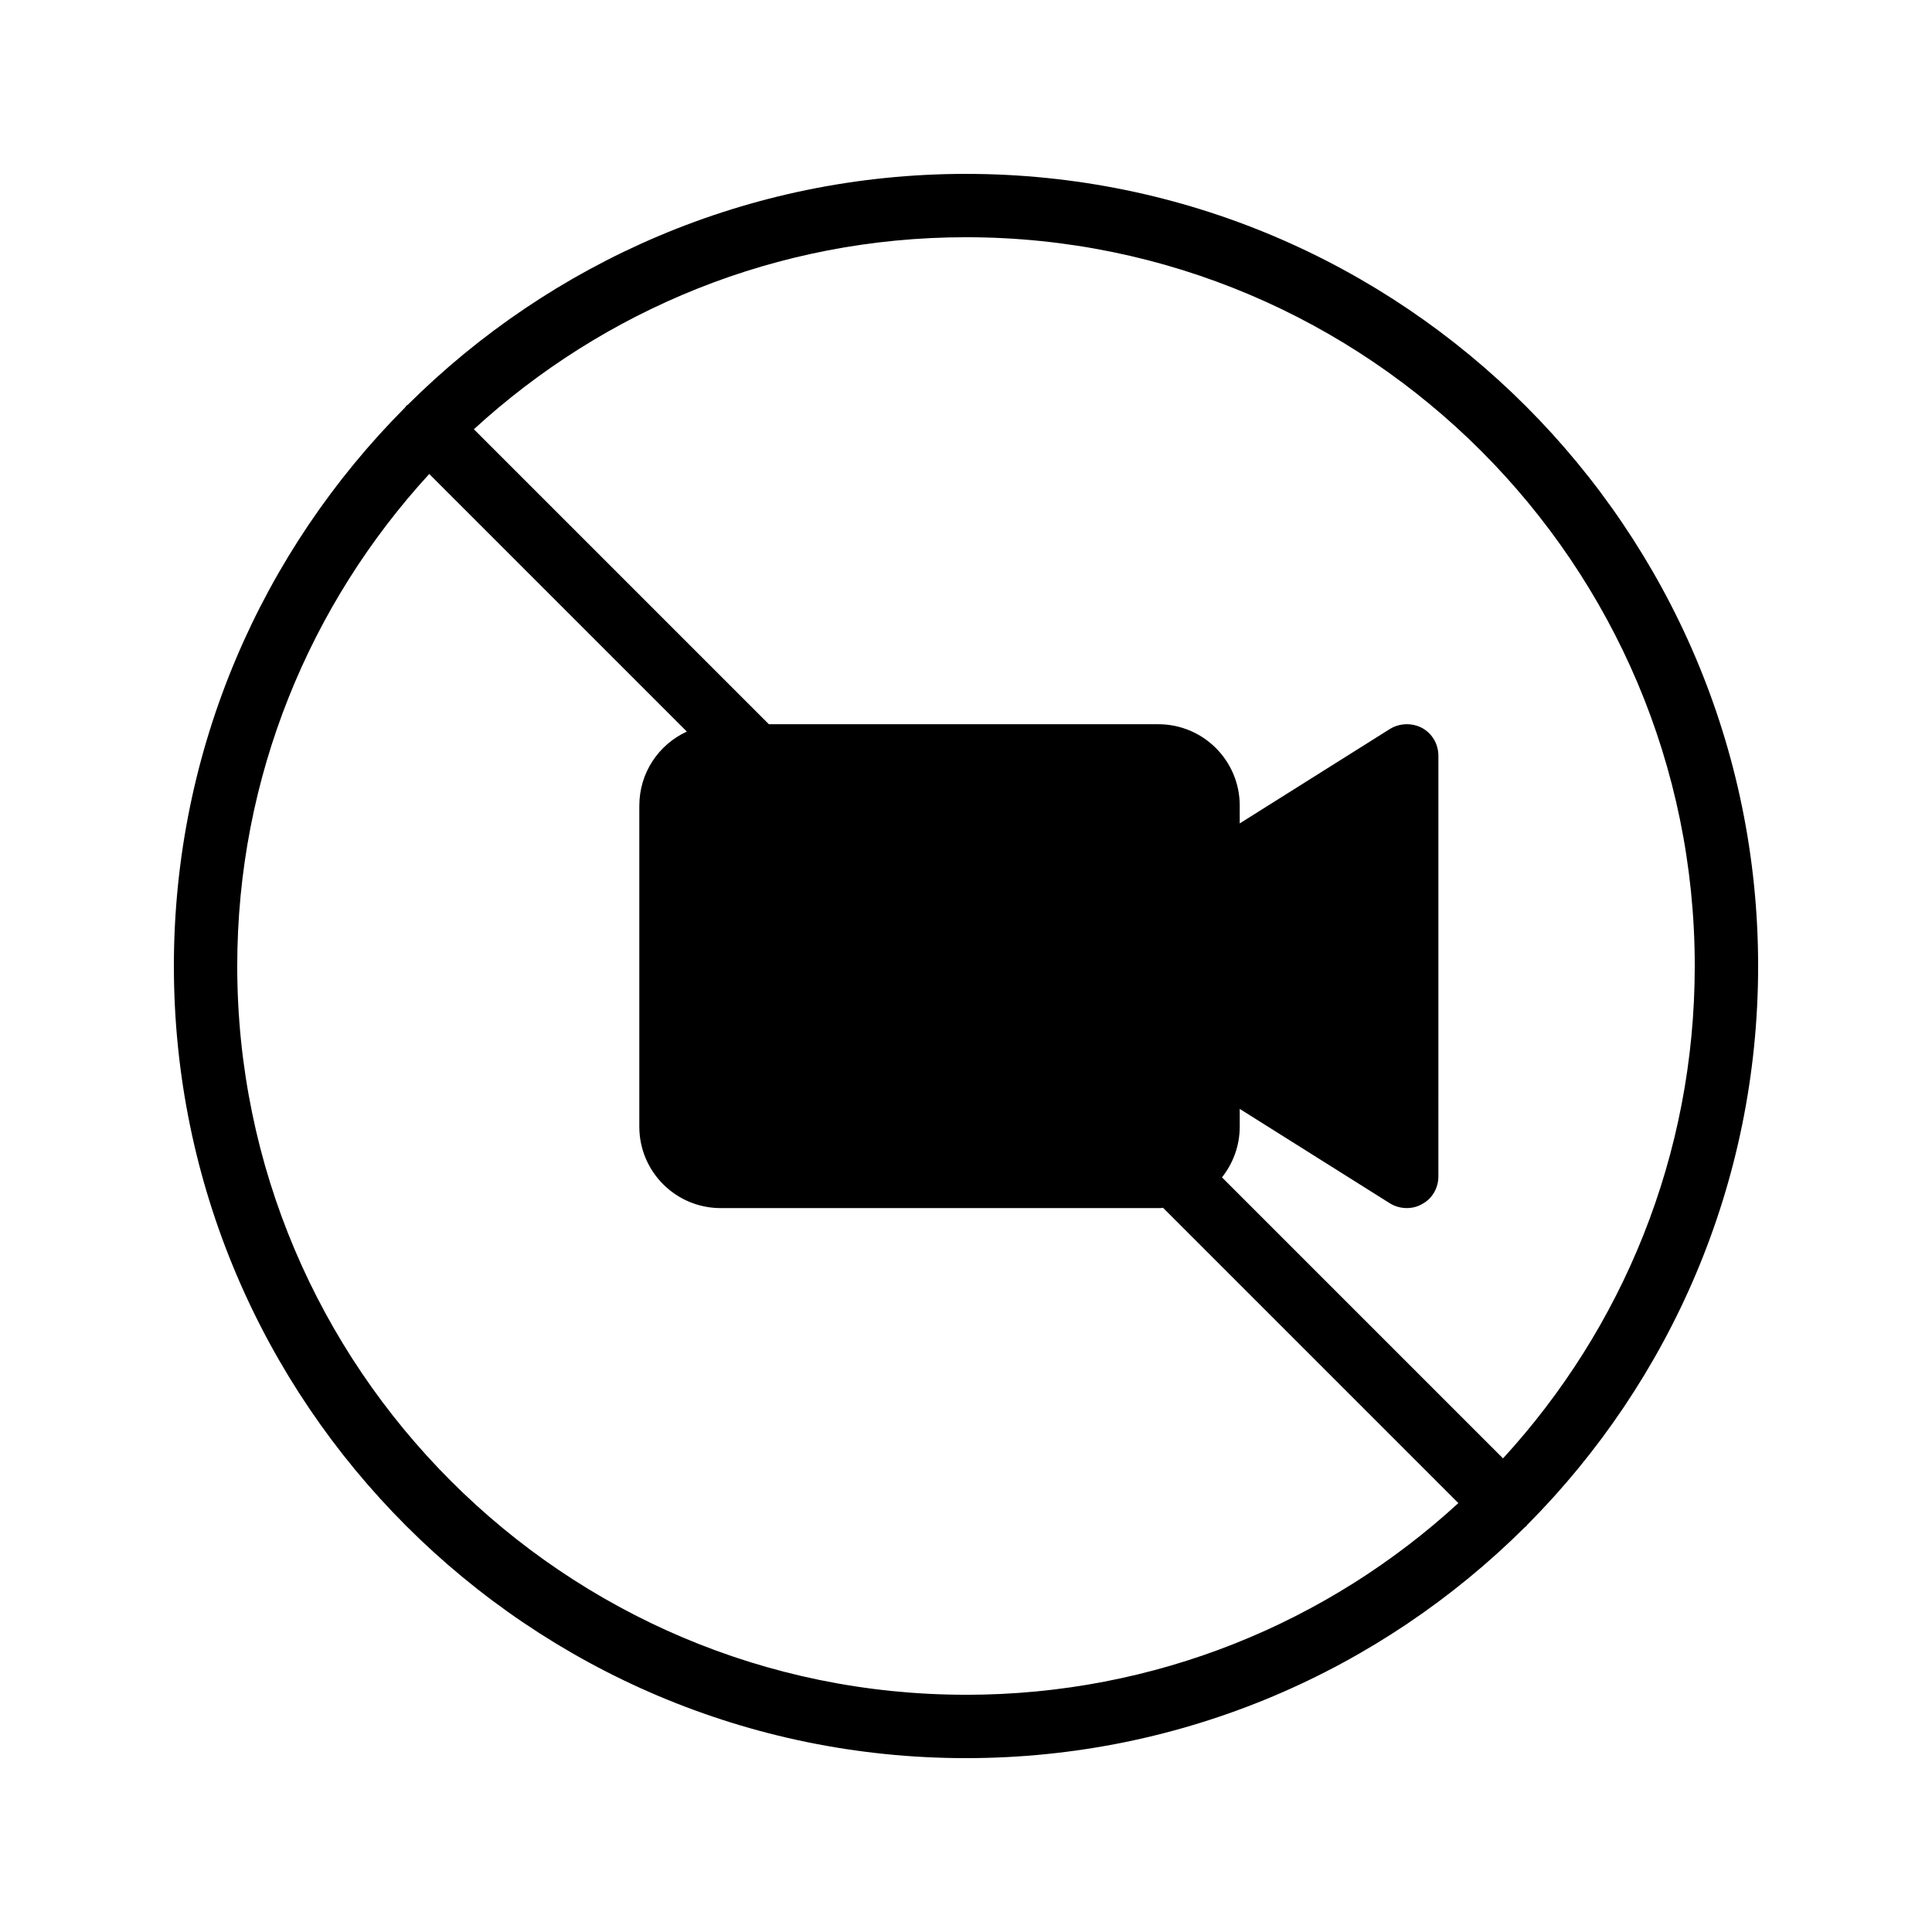 <?xml version="1.0" encoding="UTF-8"?>
<!-- Uploaded to: SVG Repo, www.svgrepo.com, Generator: SVG Repo Mixer Tools -->
<svg fill="#000000" width="800px" height="800px" version="1.1" viewBox="144 144 512 512" xmlns="http://www.w3.org/2000/svg">
 <path d="m400 190.08c-57.688 0-110 23.426-147.95 61.211-0.168 0.082-0.336 0.168-0.418 0.336-0.168 0.082-0.168 0.25-0.336 0.418-37.789 37.957-61.215 90.27-61.215 147.96 0 115.79 94.211 209.92 209.92 209.92 57.688 0 110-23.344 148.04-61.129 0.082-0.168 0.336-0.168 0.418-0.336 0.168-0.082 0.168-0.336 0.336-0.418 37.785-38.043 61.129-90.355 61.129-148.04 0-115.71-94.129-209.92-209.92-209.92zm0 403.05c-106.47 0-193.13-86.656-193.13-193.12 0-50.215 19.312-95.977 50.883-130.4l68.266 68.266c-7.473 3.441-12.594 10.914-12.594 19.648v85.059c0 11.922 9.656 21.578 21.578 21.578h115.96c0.418 0 0.84 0 1.258-0.082l78.258 78.258c-34.422 31.574-80.184 50.801-130.48 50.801zm142.32-62.641-74.48-74.48c2.938-3.695 4.703-8.398 4.703-13.434v-4.703l39.801 25.023c1.344 0.84 2.938 1.258 4.449 1.258 1.426 0 2.856-0.336 4.113-1.09 2.688-1.426 4.281-4.281 4.281-7.305l0.004-111.43c0-3.106-1.594-5.879-4.281-7.391-2.688-1.426-5.961-1.344-8.566 0.25l-39.801 25.023v-4.703c0-11.922-9.656-21.578-21.578-21.578h-103.2l-78.176-78.176c34.43-31.57 80.191-50.883 130.41-50.883 106.55 0 193.13 86.656 193.13 193.13-0.004 50.297-19.23 96.059-50.805 130.48z"/>
</svg>